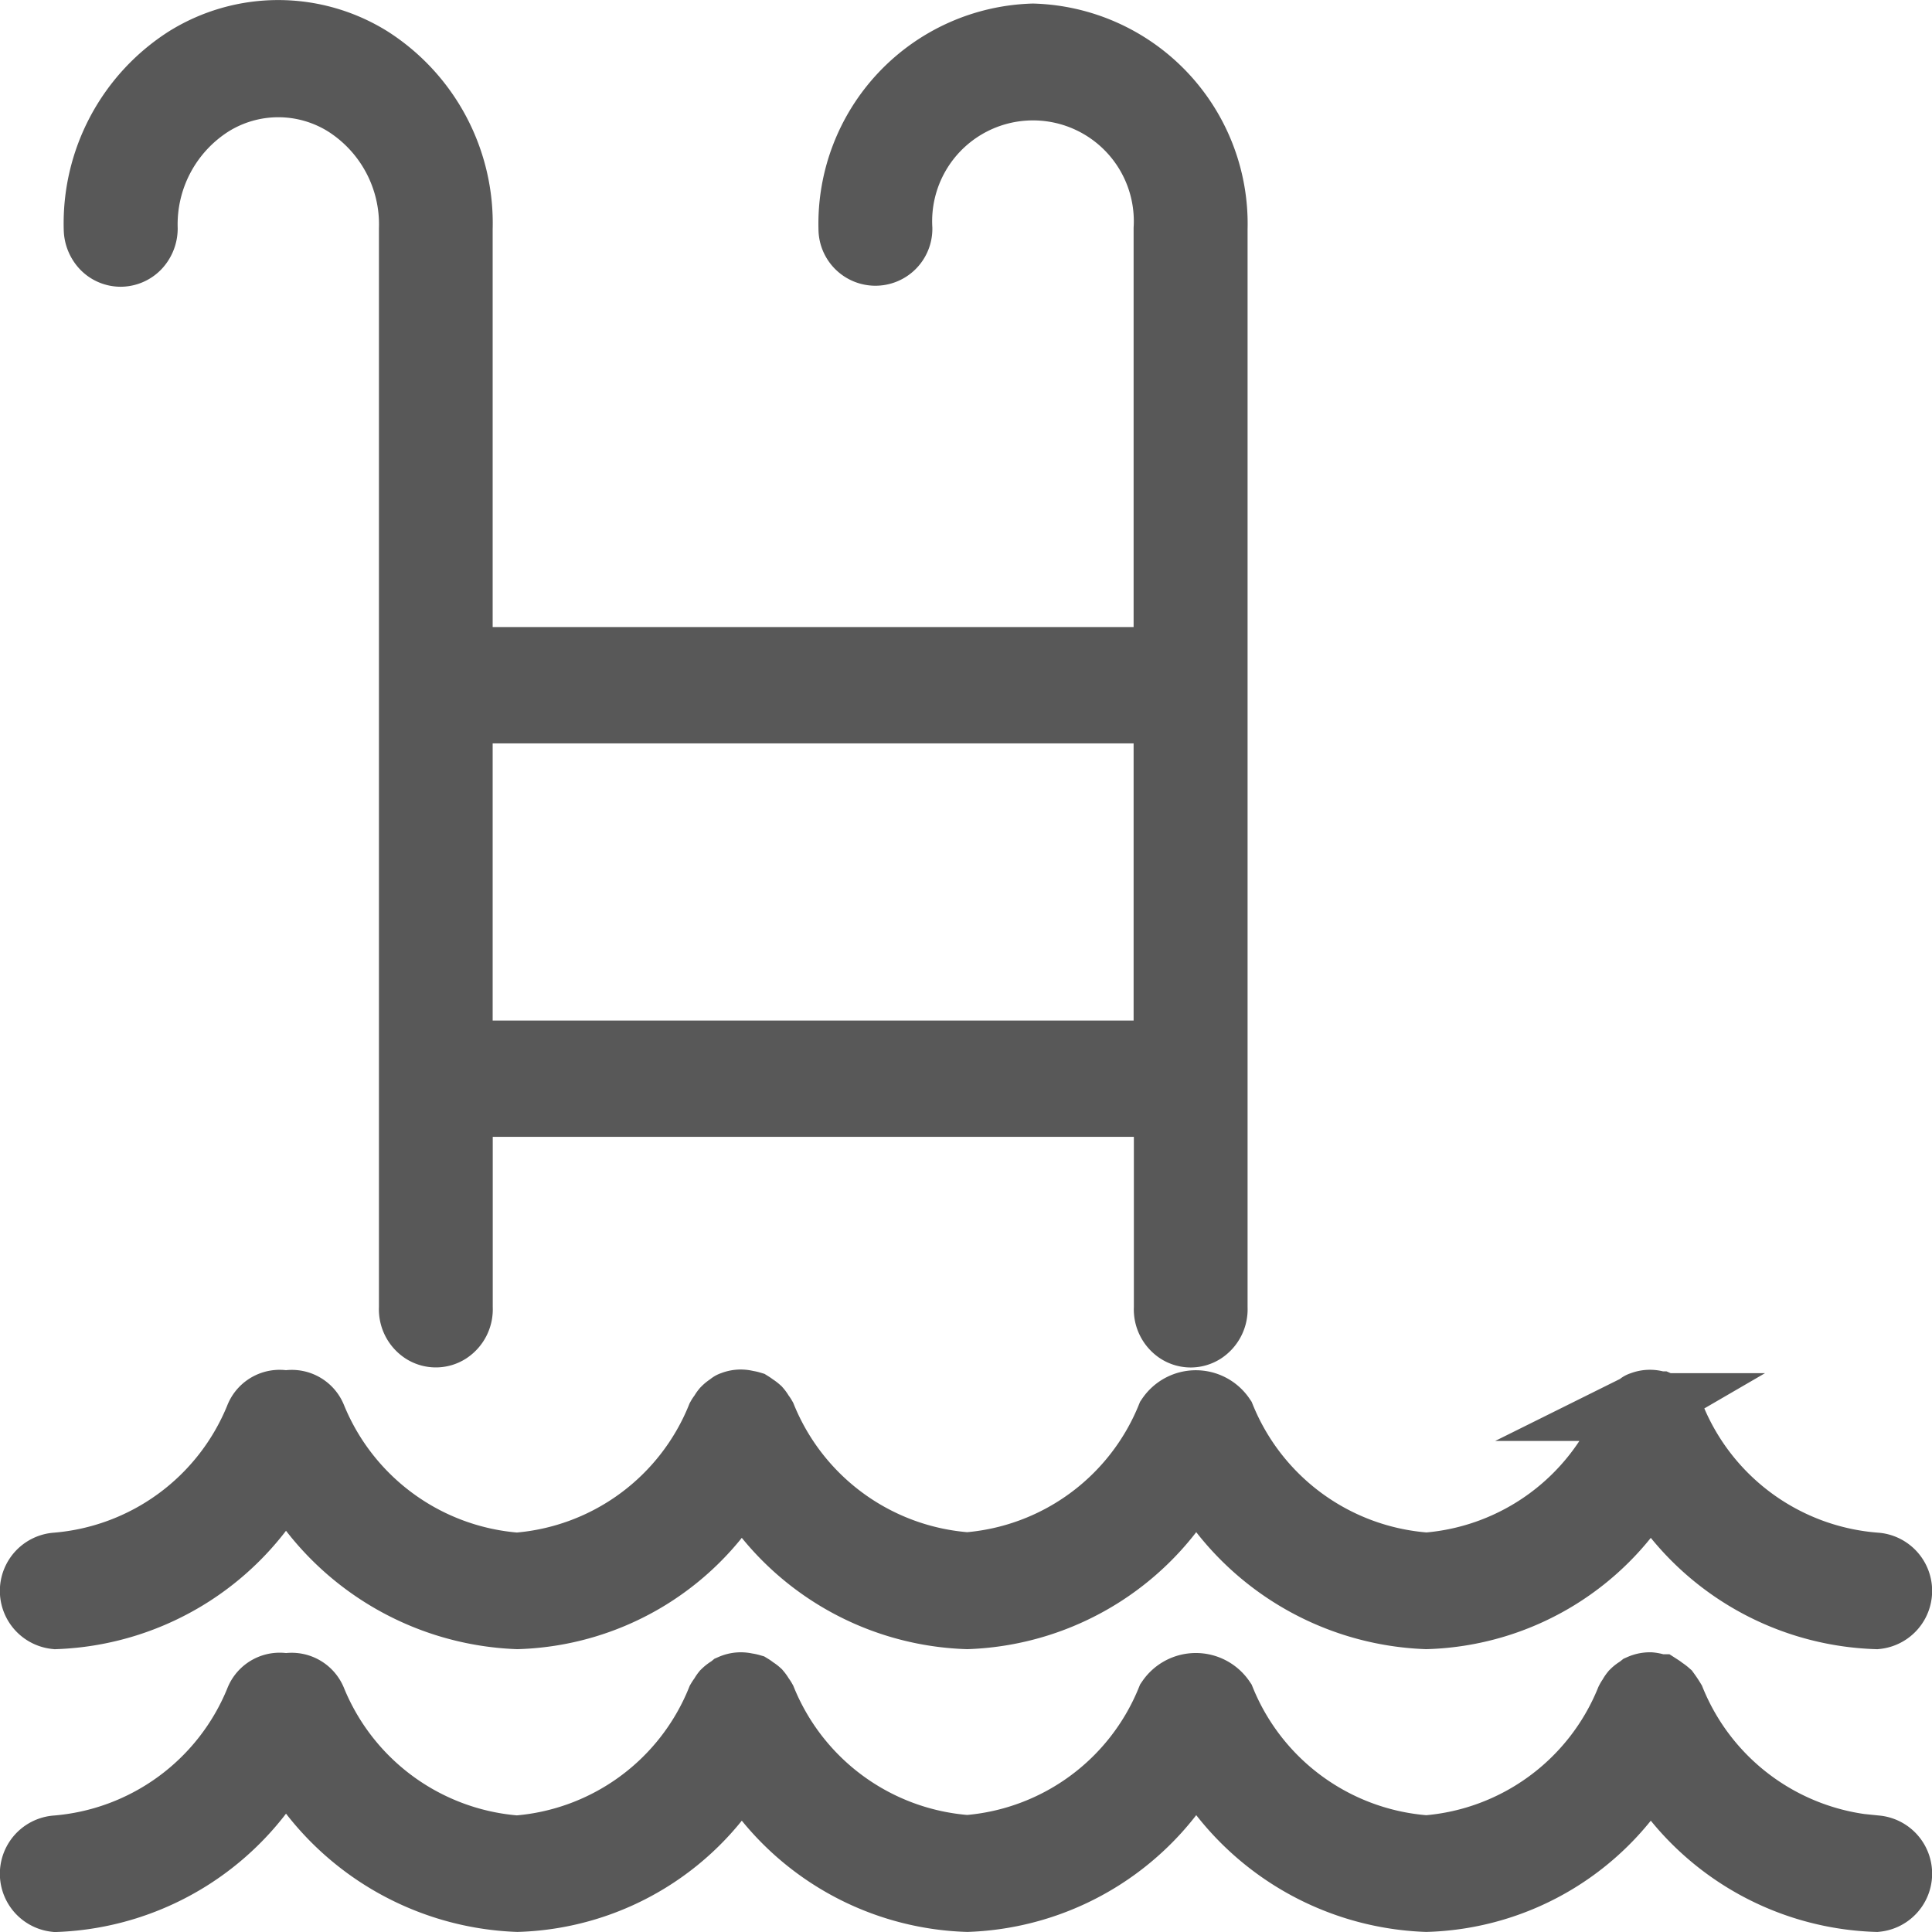 <svg xmlns="http://www.w3.org/2000/svg" width="22.8" height="22.8" viewBox="0 0 22.8 22.8">
  <g id="Icon" transform="translate(0.4 0.4)">
    <path id="Shape" d="M12.9,15.338a.262.262,0,0,1-.14-.041.292.292,0,0,1-.131-.262V12.616H4.263v2.418a.292.292,0,0,1-.131.262.26.26,0,0,1-.281,0,.292.292,0,0,1-.131-.262V2.3A1.7,1.7,0,0,0,2.936.815a1.511,1.511,0,0,0-1.607,0A1.7,1.7,0,0,0,.545,2.3a.3.3,0,0,1-.08.2.27.27,0,0,1-.193.084A.265.265,0,0,1,.079,2.5.3.3,0,0,1,0,2.3,2.287,2.287,0,0,1,1.054.309a2.037,2.037,0,0,1,2.155,0A2.284,2.284,0,0,1,4.262,2.3V7.4h8.364V2.3a1.59,1.59,0,1,0-3.175,0,.272.272,0,1,1-.544,0A2.2,2.2,0,0,1,11.039.042,2.2,2.2,0,0,1,13.171,2.3V15.035a.294.294,0,0,1-.132.262A.262.262,0,0,1,12.9,15.338ZM4.262,7.973v4.071h8.364V7.973H4.262Z" transform="translate(0.752)" fill="#585858" stroke="#585858" stroke-miterlimit="10" stroke-width="0.8"/>
    <path id="Path" d="M.258,2.5A3.175,3.175,0,0,0,2.973.758,3.214,3.214,0,0,0,5.706,2.5,3.124,3.124,0,0,0,8.352.872,3.164,3.164,0,0,0,11.015,2.5,3.164,3.164,0,0,0,13.715.78,3.2,3.2,0,0,0,16.432,2.5,3.12,3.12,0,0,0,19.079.872,3.166,3.166,0,0,0,21.742,2.5a.289.289,0,0,0,0-.575A2.831,2.831,0,0,1,19.326.17.244.244,0,0,0,19.3.134a.281.281,0,0,0-.034-.05.271.271,0,0,0-.049-.036C19.206.04,19.2.029,19.184.022h-.005L19.141.013a.25.25,0,0,0-.17.011h0c-.01,0-.016.014-.026.019a.3.3,0,0,0-.057.043.257.257,0,0,0-.032.049.244.244,0,0,0-.025.038,2.825,2.825,0,0,1-2.395,1.751A2.831,2.831,0,0,1,14.016.17a.366.366,0,0,0-.607,0,2.823,2.823,0,0,1-2.394,1.751A2.832,2.832,0,0,1,8.6.167.2.2,0,0,0,8.574.131.244.244,0,0,0,8.54.08.307.307,0,0,0,8.491.044.345.345,0,0,0,8.456.019h0A.244.244,0,0,0,8.411.01a.246.246,0,0,0-.169.011h0c-.008,0-.012.011-.019.015a.251.251,0,0,0-.064.048.229.229,0,0,0-.03.047A.2.2,0,0,0,8.1.171a2.823,2.823,0,0,1-2.4,1.754A2.833,2.833,0,0,1,3.289.17.264.264,0,0,0,2.973.014a.264.264,0,0,0-.321.162A2.825,2.825,0,0,1,.258,1.925a.289.289,0,0,0,0,.575Z" transform="translate(0 16.162)" fill="#585858" stroke="#585858" stroke-miterlimit="10" stroke-width="0.8"/>
    <path id="Path-2" data-name="Path" d="M21.742,1.926A2.831,2.831,0,0,1,19.326.172Q19.3.129,19.268.085A.33.33,0,0,0,19.22.05a.307.307,0,0,0-.036-.027h-.005l-.043-.01A.28.28,0,0,0,19.073,0h-.006a.26.26,0,0,0-.1.022h0l-.024.019a.248.248,0,0,0-.059.044.244.244,0,0,0-.031.049.221.221,0,0,0-.025.039,2.825,2.825,0,0,1-2.395,1.751A2.831,2.831,0,0,1,14.016.17a.366.366,0,0,0-.607,0,2.823,2.823,0,0,1-2.394,1.751A2.832,2.832,0,0,1,8.6.167.219.219,0,0,0,8.575.131.286.286,0,0,0,8.54.079.247.247,0,0,0,8.492.045.235.235,0,0,0,8.456.018h0A.3.3,0,0,0,8.405.008a.253.253,0,0,0-.163.013h0L8.225.035a.284.284,0,0,0-.067.049A.24.24,0,0,0,8.13.129.3.3,0,0,0,8.1.171a2.823,2.823,0,0,1-2.4,1.755A2.833,2.833,0,0,1,3.289.172.266.266,0,0,0,2.973.015a.264.264,0,0,0-.32.162A2.825,2.825,0,0,1,.258,1.926a.289.289,0,0,0,0,.575A3.175,3.175,0,0,0,2.973.76,3.214,3.214,0,0,0,5.706,2.5,3.124,3.124,0,0,0,8.352.873,3.164,3.164,0,0,0,11.015,2.5a3.164,3.164,0,0,0,2.7-1.716A3.2,3.2,0,0,0,16.432,2.5,3.12,3.12,0,0,0,19.079.873,3.166,3.166,0,0,0,21.742,2.5a.289.289,0,0,0,0-.575Z" transform="translate(0 19.499)" fill="#585858" stroke="#585858" stroke-miterlimit="10" stroke-width="0.8"/>
  </g>
</svg>
